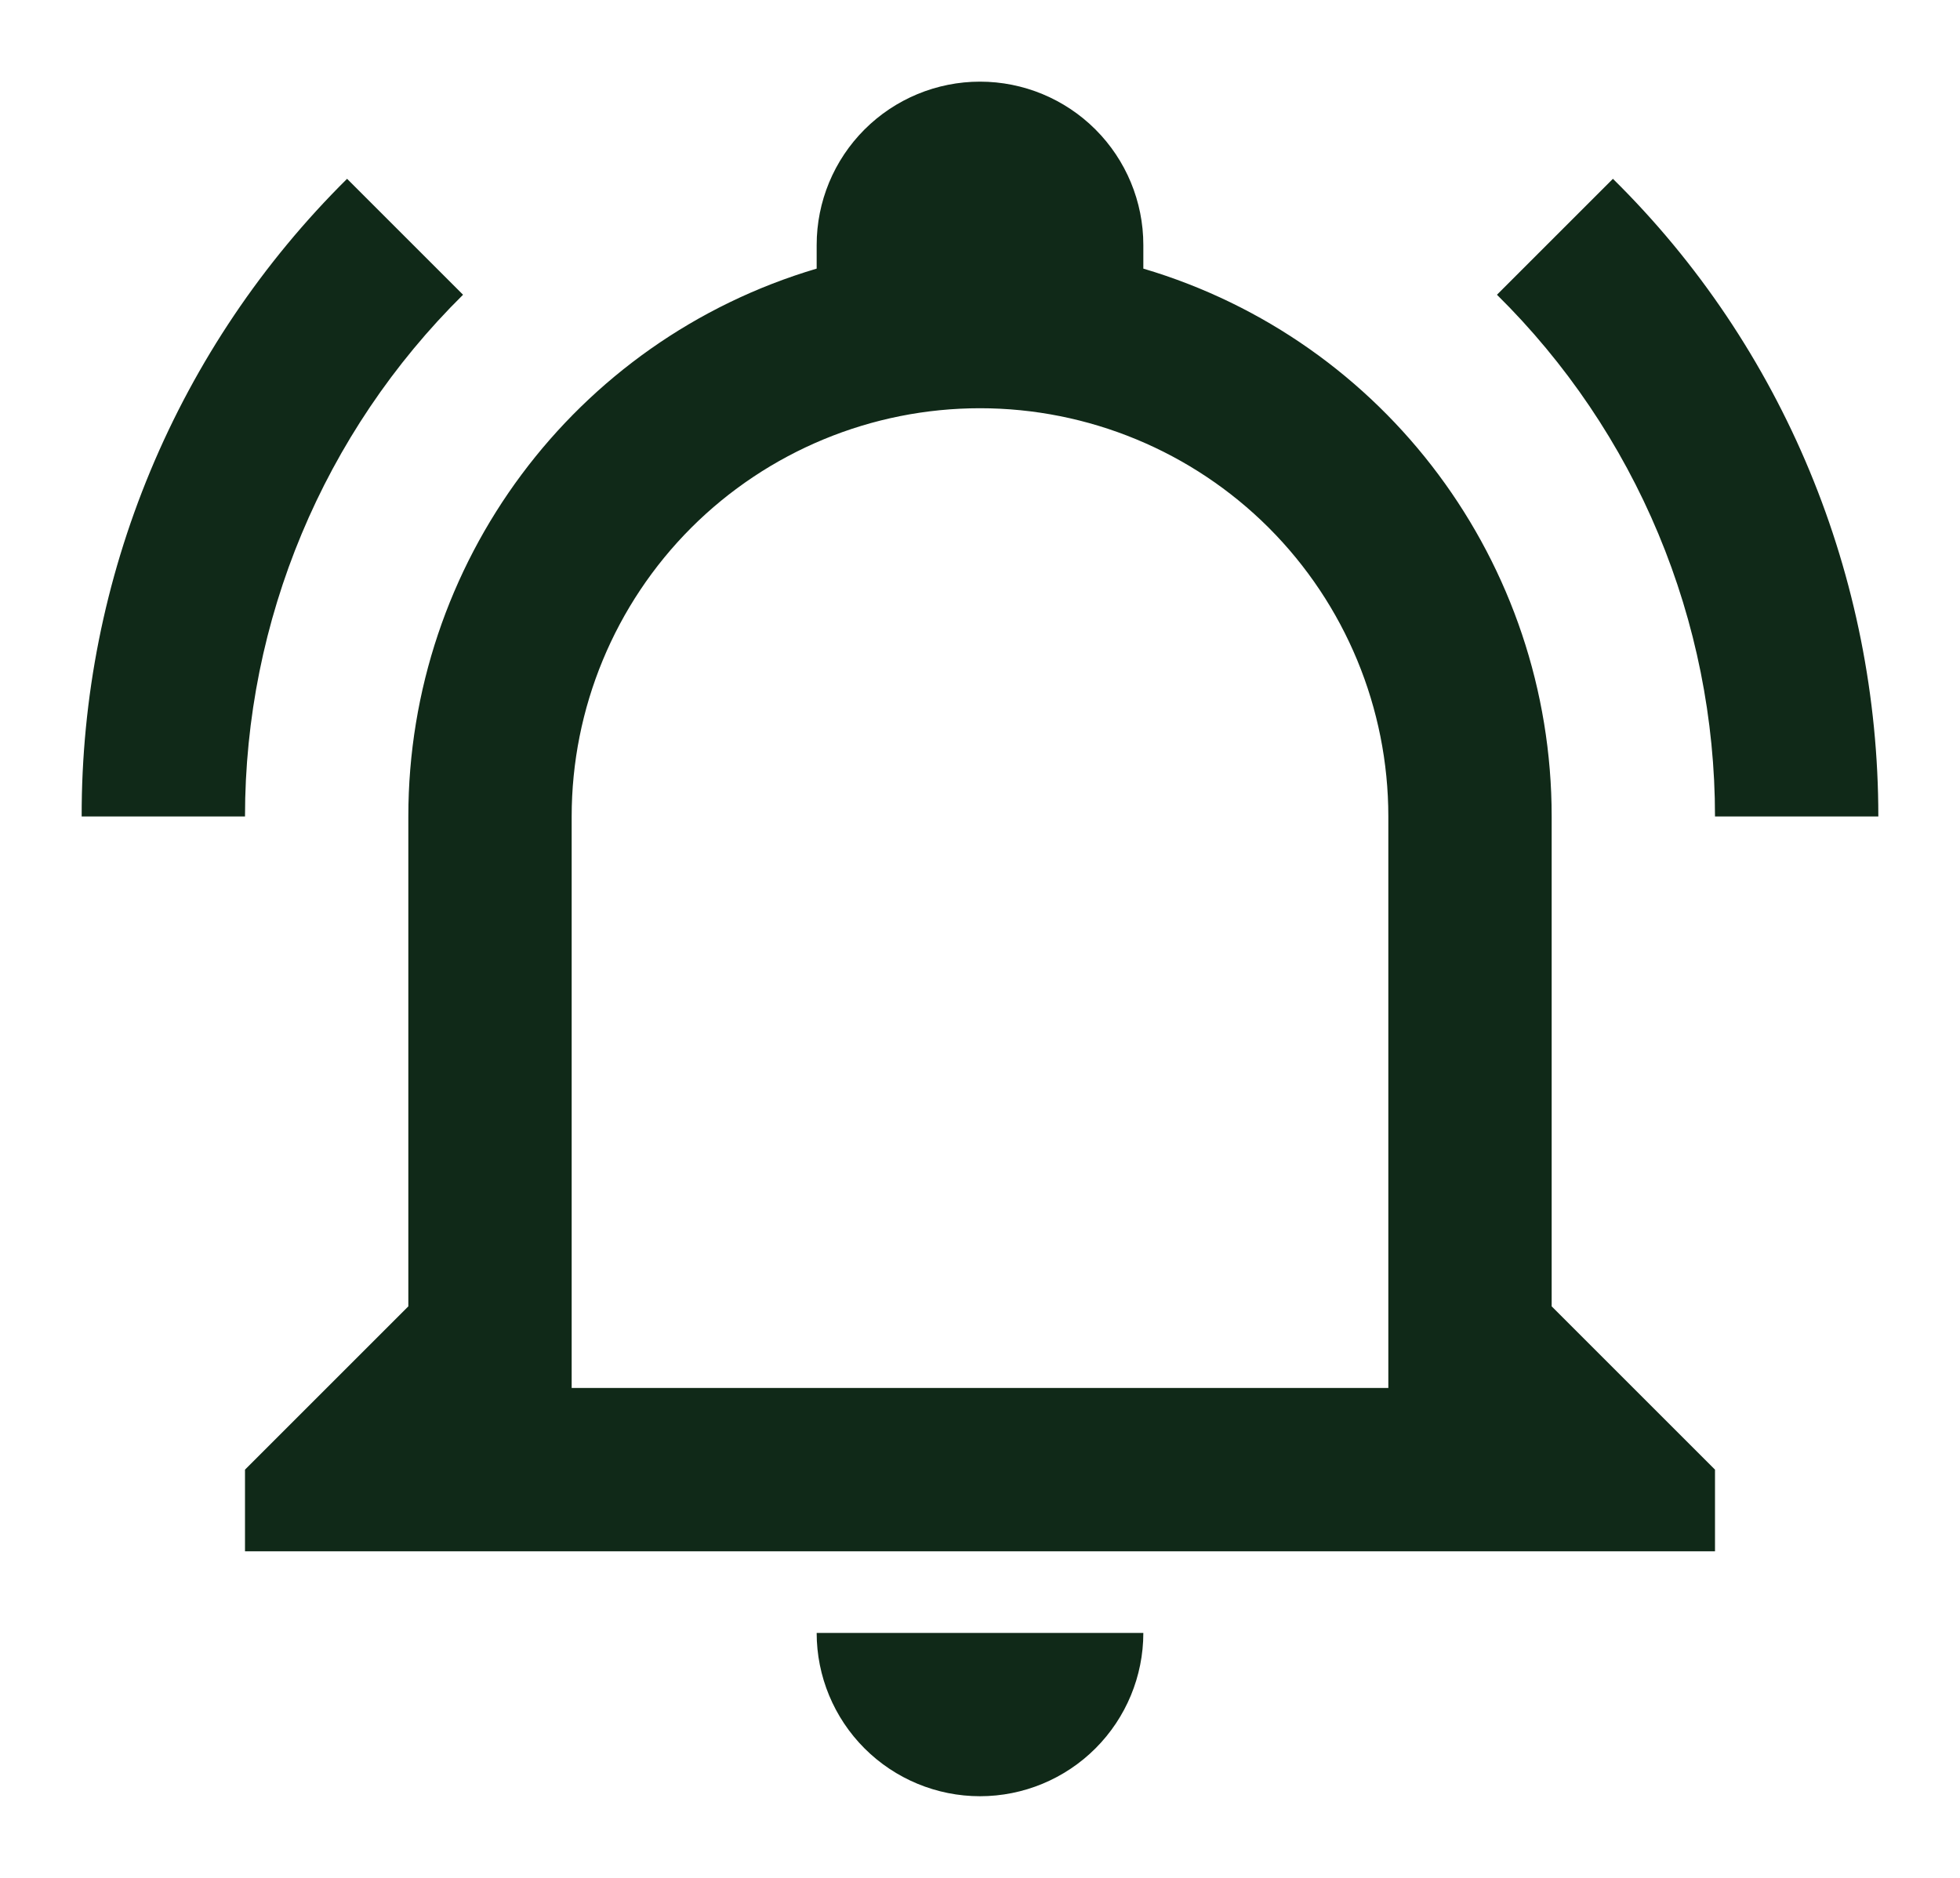 <svg width="24" height="23" viewBox="0 0 24 23" fill="none" xmlns="http://www.w3.org/2000/svg">
<path d="M10 20H14C14 20.53 13.789 21.039 13.414 21.414C13.039 21.789 12.53 22 12 22C11.47 22 10.961 21.789 10.586 21.414C10.211 21.039 10 20.53 10 20ZM21 18V19H3V18L5 16V10C5 6.9 7.03 4.17 10 3.29V3C10 2.47 10.211 1.961 10.586 1.586C10.961 1.211 11.47 1 12 1C12.53 1 13.039 1.211 13.414 1.586C13.789 1.961 14 2.47 14 3V3.29C16.97 4.17 19 6.9 19 10V16L21 18ZM17 10C17 8.674 16.473 7.402 15.536 6.464C14.598 5.527 13.326 5 12 5C10.674 5 9.402 5.527 8.464 6.464C7.527 7.402 7 8.674 7 10V17H17V10ZM19.75 2.19L18.33 3.61C19.176 4.445 19.848 5.44 20.306 6.537C20.764 7.634 21 8.811 21 10H23C23 7.07 21.84 4.25 19.75 2.19ZM1 10H3C3 7.6 3.96 5.3 5.67 3.61L4.25 2.19C3.218 3.212 2.399 4.428 1.841 5.769C1.283 7.11 0.997 8.548 1 10Z" fill="#102918"/>
</svg>

